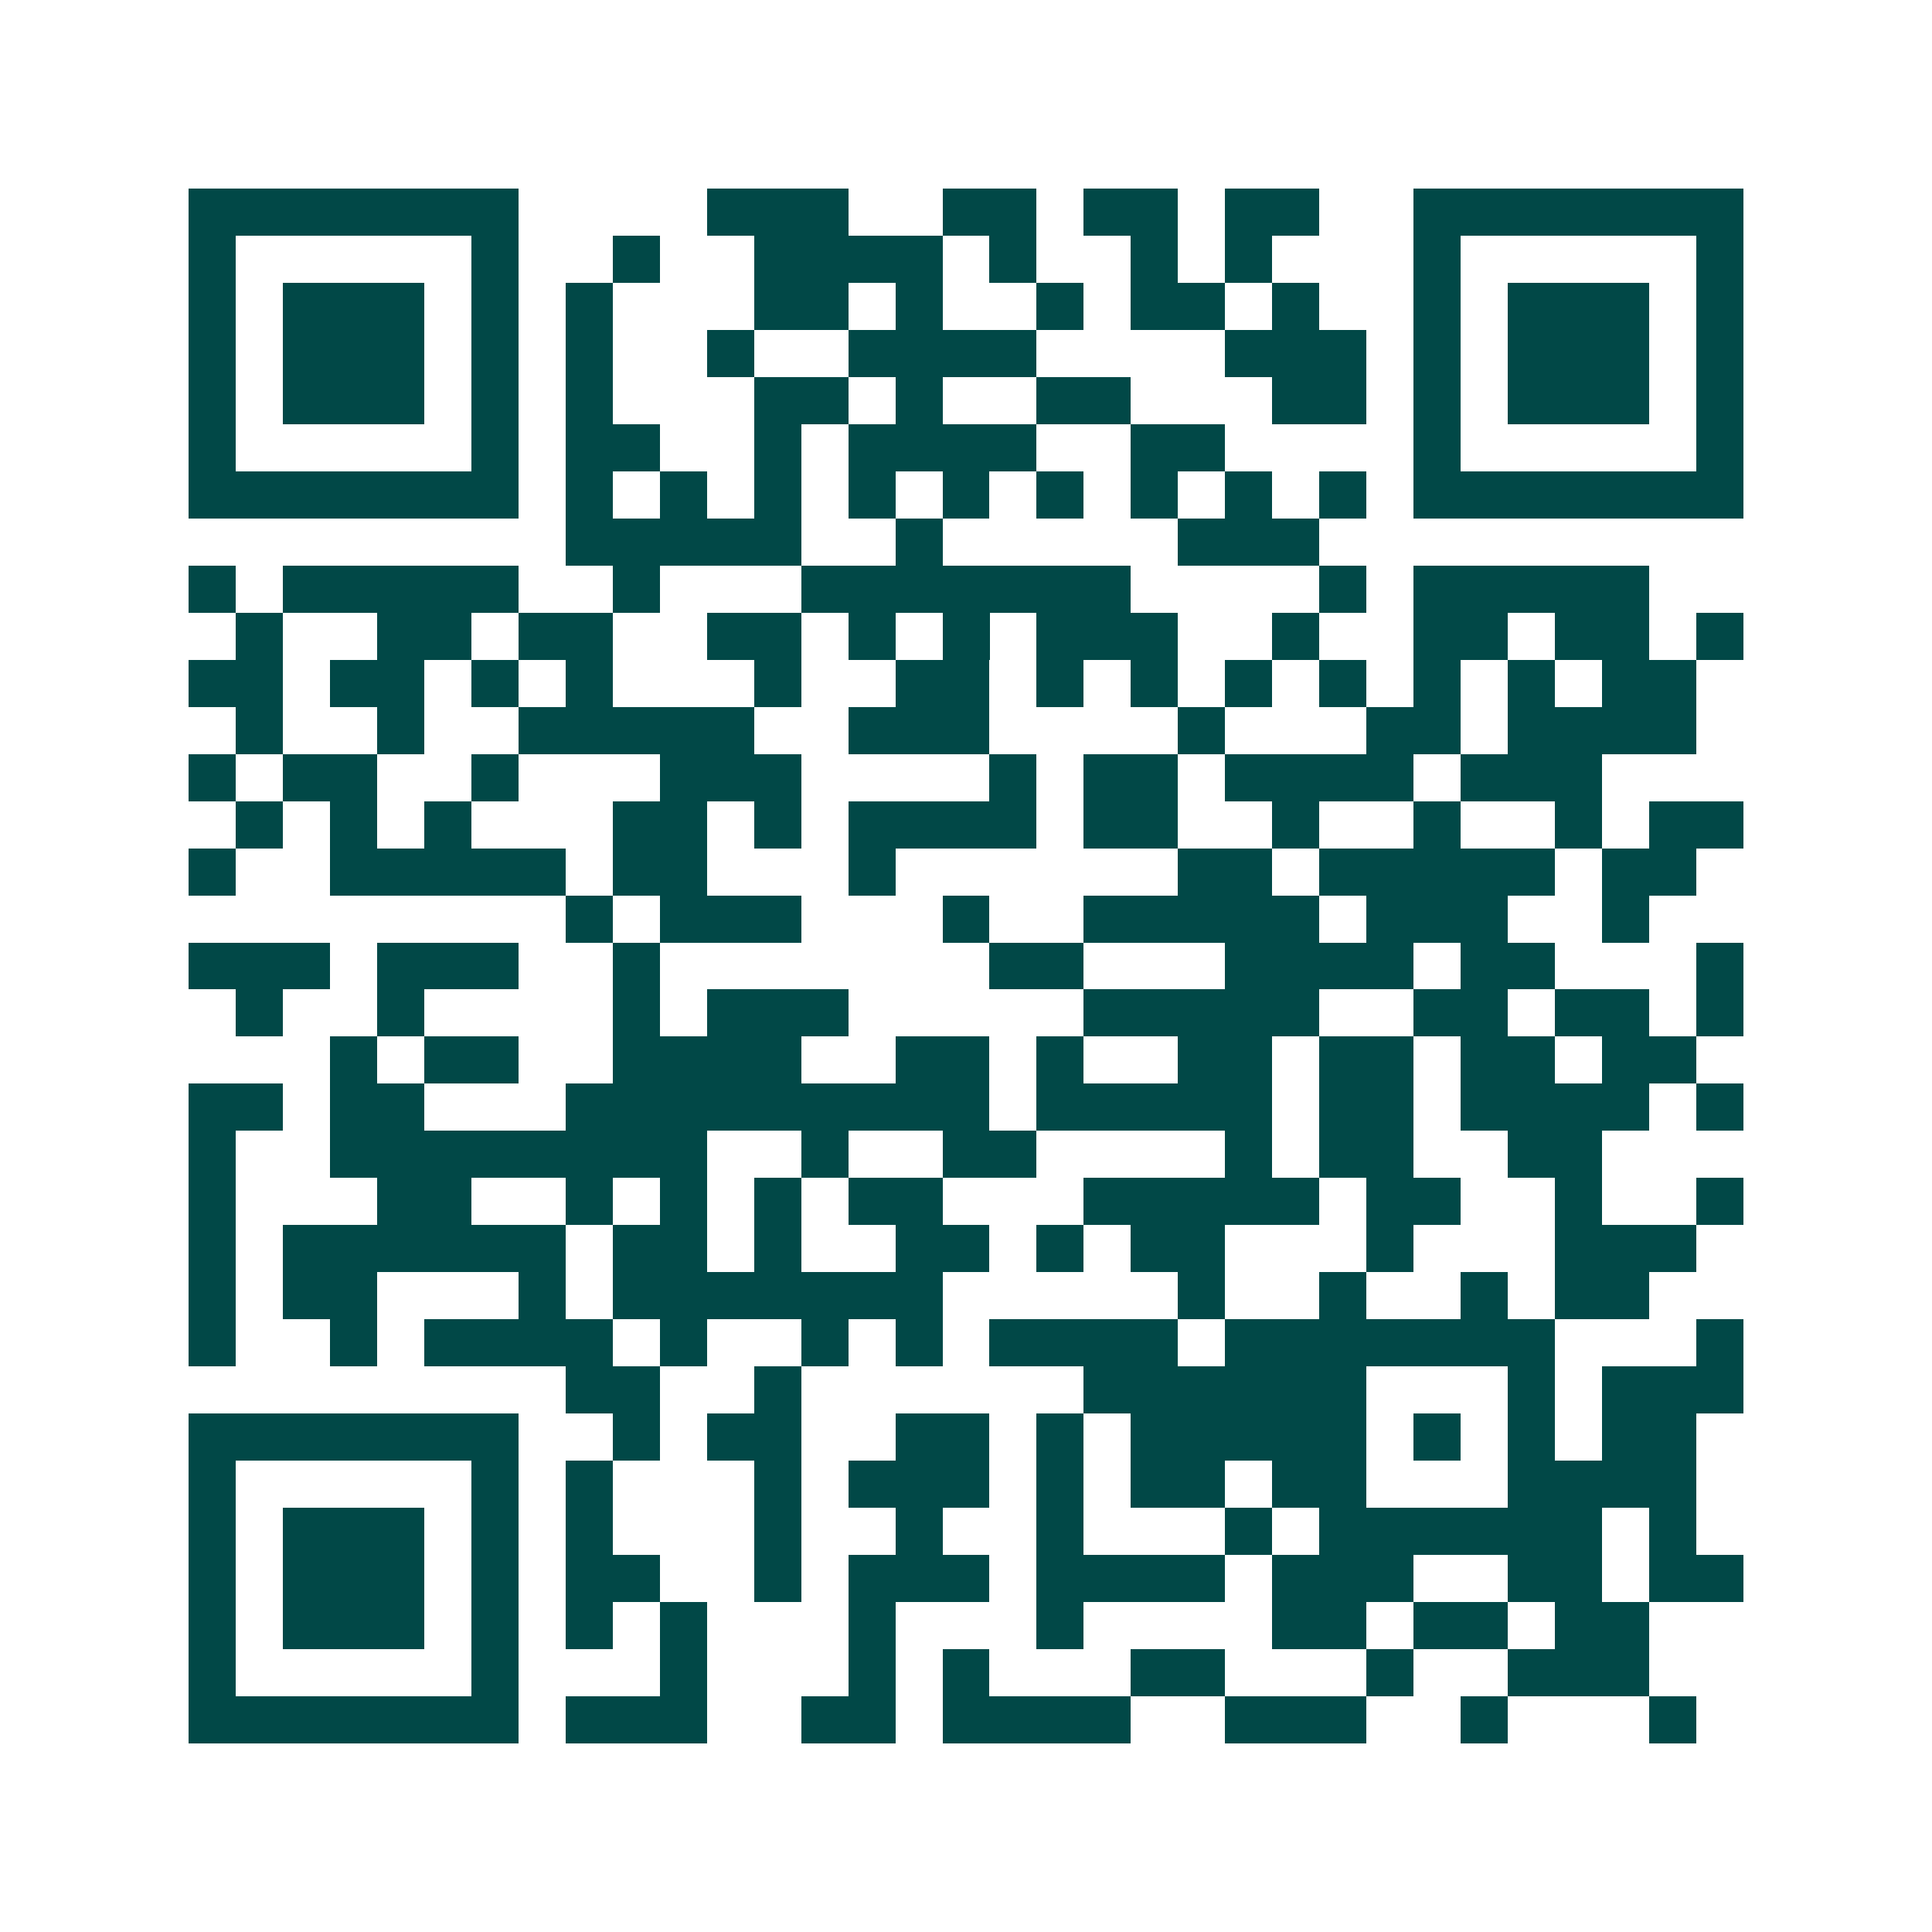 <svg xmlns="http://www.w3.org/2000/svg" width="200" height="200" viewBox="0 0 41 41" shape-rendering="crispEdges"><path fill="#ffffff" d="M0 0h41v41H0z"/><path stroke="#014847" d="M4 4.5h7m4 0h3m2 0h2m1 0h2m1 0h2m2 0h7M4 5.5h1m5 0h1m2 0h1m2 0h4m1 0h1m2 0h1m1 0h1m3 0h1m5 0h1M4 6.5h1m1 0h3m1 0h1m1 0h1m3 0h2m1 0h1m2 0h1m1 0h2m1 0h1m2 0h1m1 0h3m1 0h1M4 7.5h1m1 0h3m1 0h1m1 0h1m2 0h1m2 0h4m4 0h3m1 0h1m1 0h3m1 0h1M4 8.5h1m1 0h3m1 0h1m1 0h1m3 0h2m1 0h1m2 0h2m3 0h2m1 0h1m1 0h3m1 0h1M4 9.5h1m5 0h1m1 0h2m2 0h1m1 0h4m2 0h2m4 0h1m5 0h1M4 10.5h7m1 0h1m1 0h1m1 0h1m1 0h1m1 0h1m1 0h1m1 0h1m1 0h1m1 0h1m1 0h7M12 11.5h5m2 0h1m5 0h3M4 12.5h1m1 0h5m2 0h1m3 0h7m4 0h1m1 0h5M5 13.5h1m2 0h2m1 0h2m2 0h2m1 0h1m1 0h1m1 0h3m2 0h1m2 0h2m1 0h2m1 0h1M4 14.5h2m1 0h2m1 0h1m1 0h1m3 0h1m2 0h2m1 0h1m1 0h1m1 0h1m1 0h1m1 0h1m1 0h1m1 0h2M5 15.5h1m2 0h1m2 0h5m2 0h3m4 0h1m3 0h2m1 0h4M4 16.5h1m1 0h2m2 0h1m3 0h3m4 0h1m1 0h2m1 0h4m1 0h3M5 17.5h1m1 0h1m1 0h1m3 0h2m1 0h1m1 0h4m1 0h2m2 0h1m2 0h1m2 0h1m1 0h2M4 18.5h1m2 0h5m1 0h2m3 0h1m6 0h2m1 0h5m1 0h2M12 19.5h1m1 0h3m3 0h1m2 0h5m1 0h3m2 0h1M4 20.5h3m1 0h3m2 0h1m7 0h2m3 0h4m1 0h2m3 0h1M5 21.5h1m2 0h1m4 0h1m1 0h3m5 0h5m2 0h2m1 0h2m1 0h1M7 22.5h1m1 0h2m2 0h4m2 0h2m1 0h1m2 0h2m1 0h2m1 0h2m1 0h2M4 23.5h2m1 0h2m3 0h9m1 0h5m1 0h2m1 0h4m1 0h1M4 24.5h1m2 0h8m2 0h1m2 0h2m4 0h1m1 0h2m2 0h2M4 25.5h1m3 0h2m2 0h1m1 0h1m1 0h1m1 0h2m3 0h5m1 0h2m2 0h1m2 0h1M4 26.5h1m1 0h6m1 0h2m1 0h1m2 0h2m1 0h1m1 0h2m3 0h1m3 0h3M4 27.5h1m1 0h2m3 0h1m1 0h7m5 0h1m2 0h1m2 0h1m1 0h2M4 28.5h1m2 0h1m1 0h4m1 0h1m2 0h1m1 0h1m1 0h4m1 0h7m3 0h1M12 29.5h2m2 0h1m6 0h6m3 0h1m1 0h3M4 30.5h7m2 0h1m1 0h2m2 0h2m1 0h1m1 0h5m1 0h1m1 0h1m1 0h2M4 31.5h1m5 0h1m1 0h1m3 0h1m1 0h3m1 0h1m1 0h2m1 0h2m3 0h4M4 32.5h1m1 0h3m1 0h1m1 0h1m3 0h1m2 0h1m2 0h1m3 0h1m1 0h6m1 0h1M4 33.5h1m1 0h3m1 0h1m1 0h2m2 0h1m1 0h3m1 0h4m1 0h3m2 0h2m1 0h2M4 34.5h1m1 0h3m1 0h1m1 0h1m1 0h1m3 0h1m3 0h1m4 0h2m1 0h2m1 0h2M4 35.5h1m5 0h1m3 0h1m3 0h1m1 0h1m3 0h2m3 0h1m2 0h3M4 36.5h7m1 0h3m2 0h2m1 0h4m2 0h3m2 0h1m3 0h1"/></svg>
